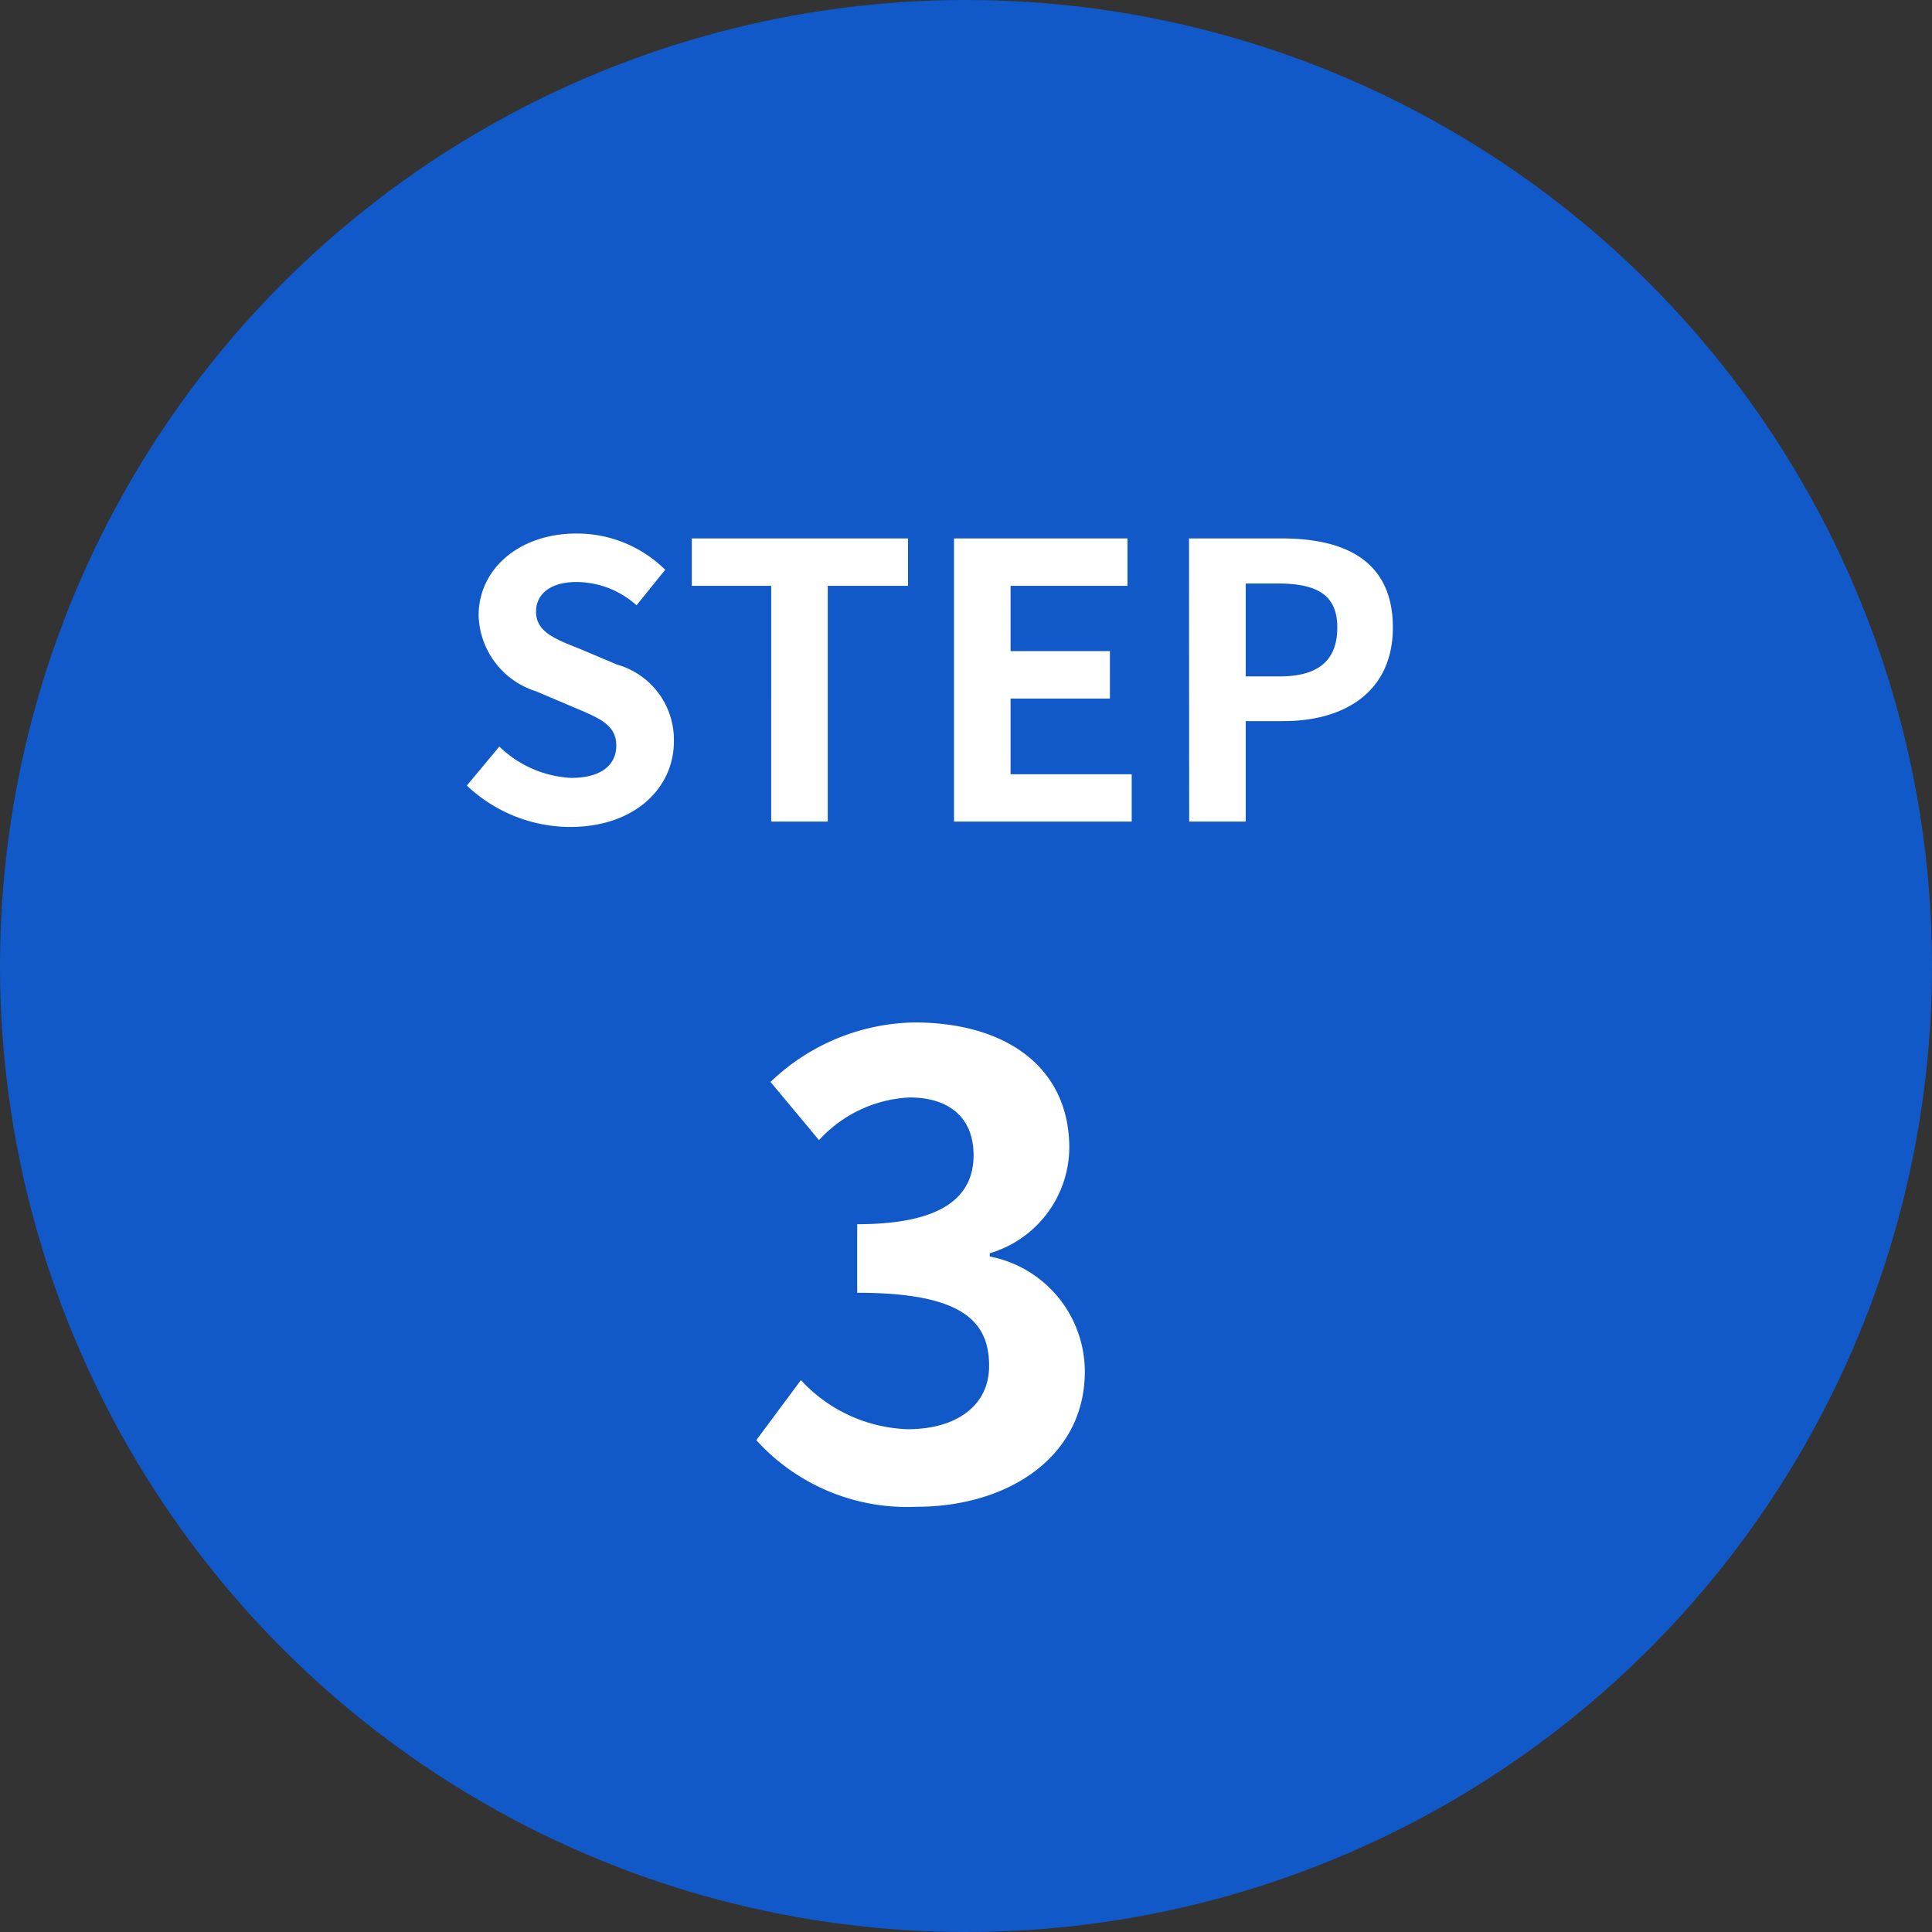 <svg id="step3" xmlns="http://www.w3.org/2000/svg" width="65.724" height="65.725" viewBox="0 0 65.724 65.725">
  <rect x="0" y="0" width="65.724" height="65.725" fill="#333333" stroke="none"/>
  <circle id="楕円形_125" data-name="楕円形 125" cx="32.862" cy="32.862" r="32.862" transform="translate(0)" fill="#1159c9"/>
  <path id="パス_4710" data-name="パス 4710" d="M-12.246.182c2.223,0,3.536-1.339,3.536-2.912a2.658,2.658,0,0,0-1.937-2.613l-1.261-.533C-12.727-6.2-13.4-6.448-13.4-7.137c0-.637.533-1.014,1.378-1.014a3.069,3.069,0,0,1,2.041.793l.975-1.209A4.269,4.269,0,0,0-12.025-9.8c-1.95,0-3.328,1.209-3.328,2.782A2.787,2.787,0,0,0-13.4-4.433l1.287.546c.858.364,1.443.585,1.443,1.3,0,.676-.533,1.1-1.534,1.1a3.785,3.785,0,0,1-2.444-1.066l-1.105,1.326A5.126,5.126,0,0,0-12.246.182ZM-5.4,0h1.924V-8.021h2.73V-9.633H-8.1v1.612h2.7ZM.819,0H6.864V-1.612H2.743V-4.186h3.38V-5.8H2.743V-8.021H6.721V-9.633H.819Zm8,0h1.924V-3.419h1.287c2.067,0,3.718-.988,3.718-3.185,0-2.275-1.638-3.029-3.77-3.029H8.814Zm1.924-4.94V-8.1H11.83c1.326,0,2.028.377,2.028,1.495S13.221-4.94,11.9-4.94Z" transform="translate(31.635 27.95)" fill="#fff"/>
  <path id="パス_4709" data-name="パス 4709" d="M-.451.308c3.1,0,5.72-1.694,5.72-4.6A3.993,3.993,0,0,0,2.035-8.206v-.11A3.774,3.774,0,0,0,4.741-11.9c0-2.728-2.134-4.268-5.28-4.268a7.245,7.245,0,0,0-4.884,2.024l1.65,1.98a4.454,4.454,0,0,1,3.08-1.452c1.386,0,2.178.726,2.178,1.958,0,1.364-.968,2.354-3.96,2.354v2.332c3.542,0,4.488.946,4.488,2.486,0,1.364-1.122,2.156-2.772,2.156A5.172,5.172,0,0,1-4.389-4L-5.907-1.958A6.921,6.921,0,0,0-.451.308Z" transform="translate(31.635 50.95)" fill="#fff"/>
</svg>
